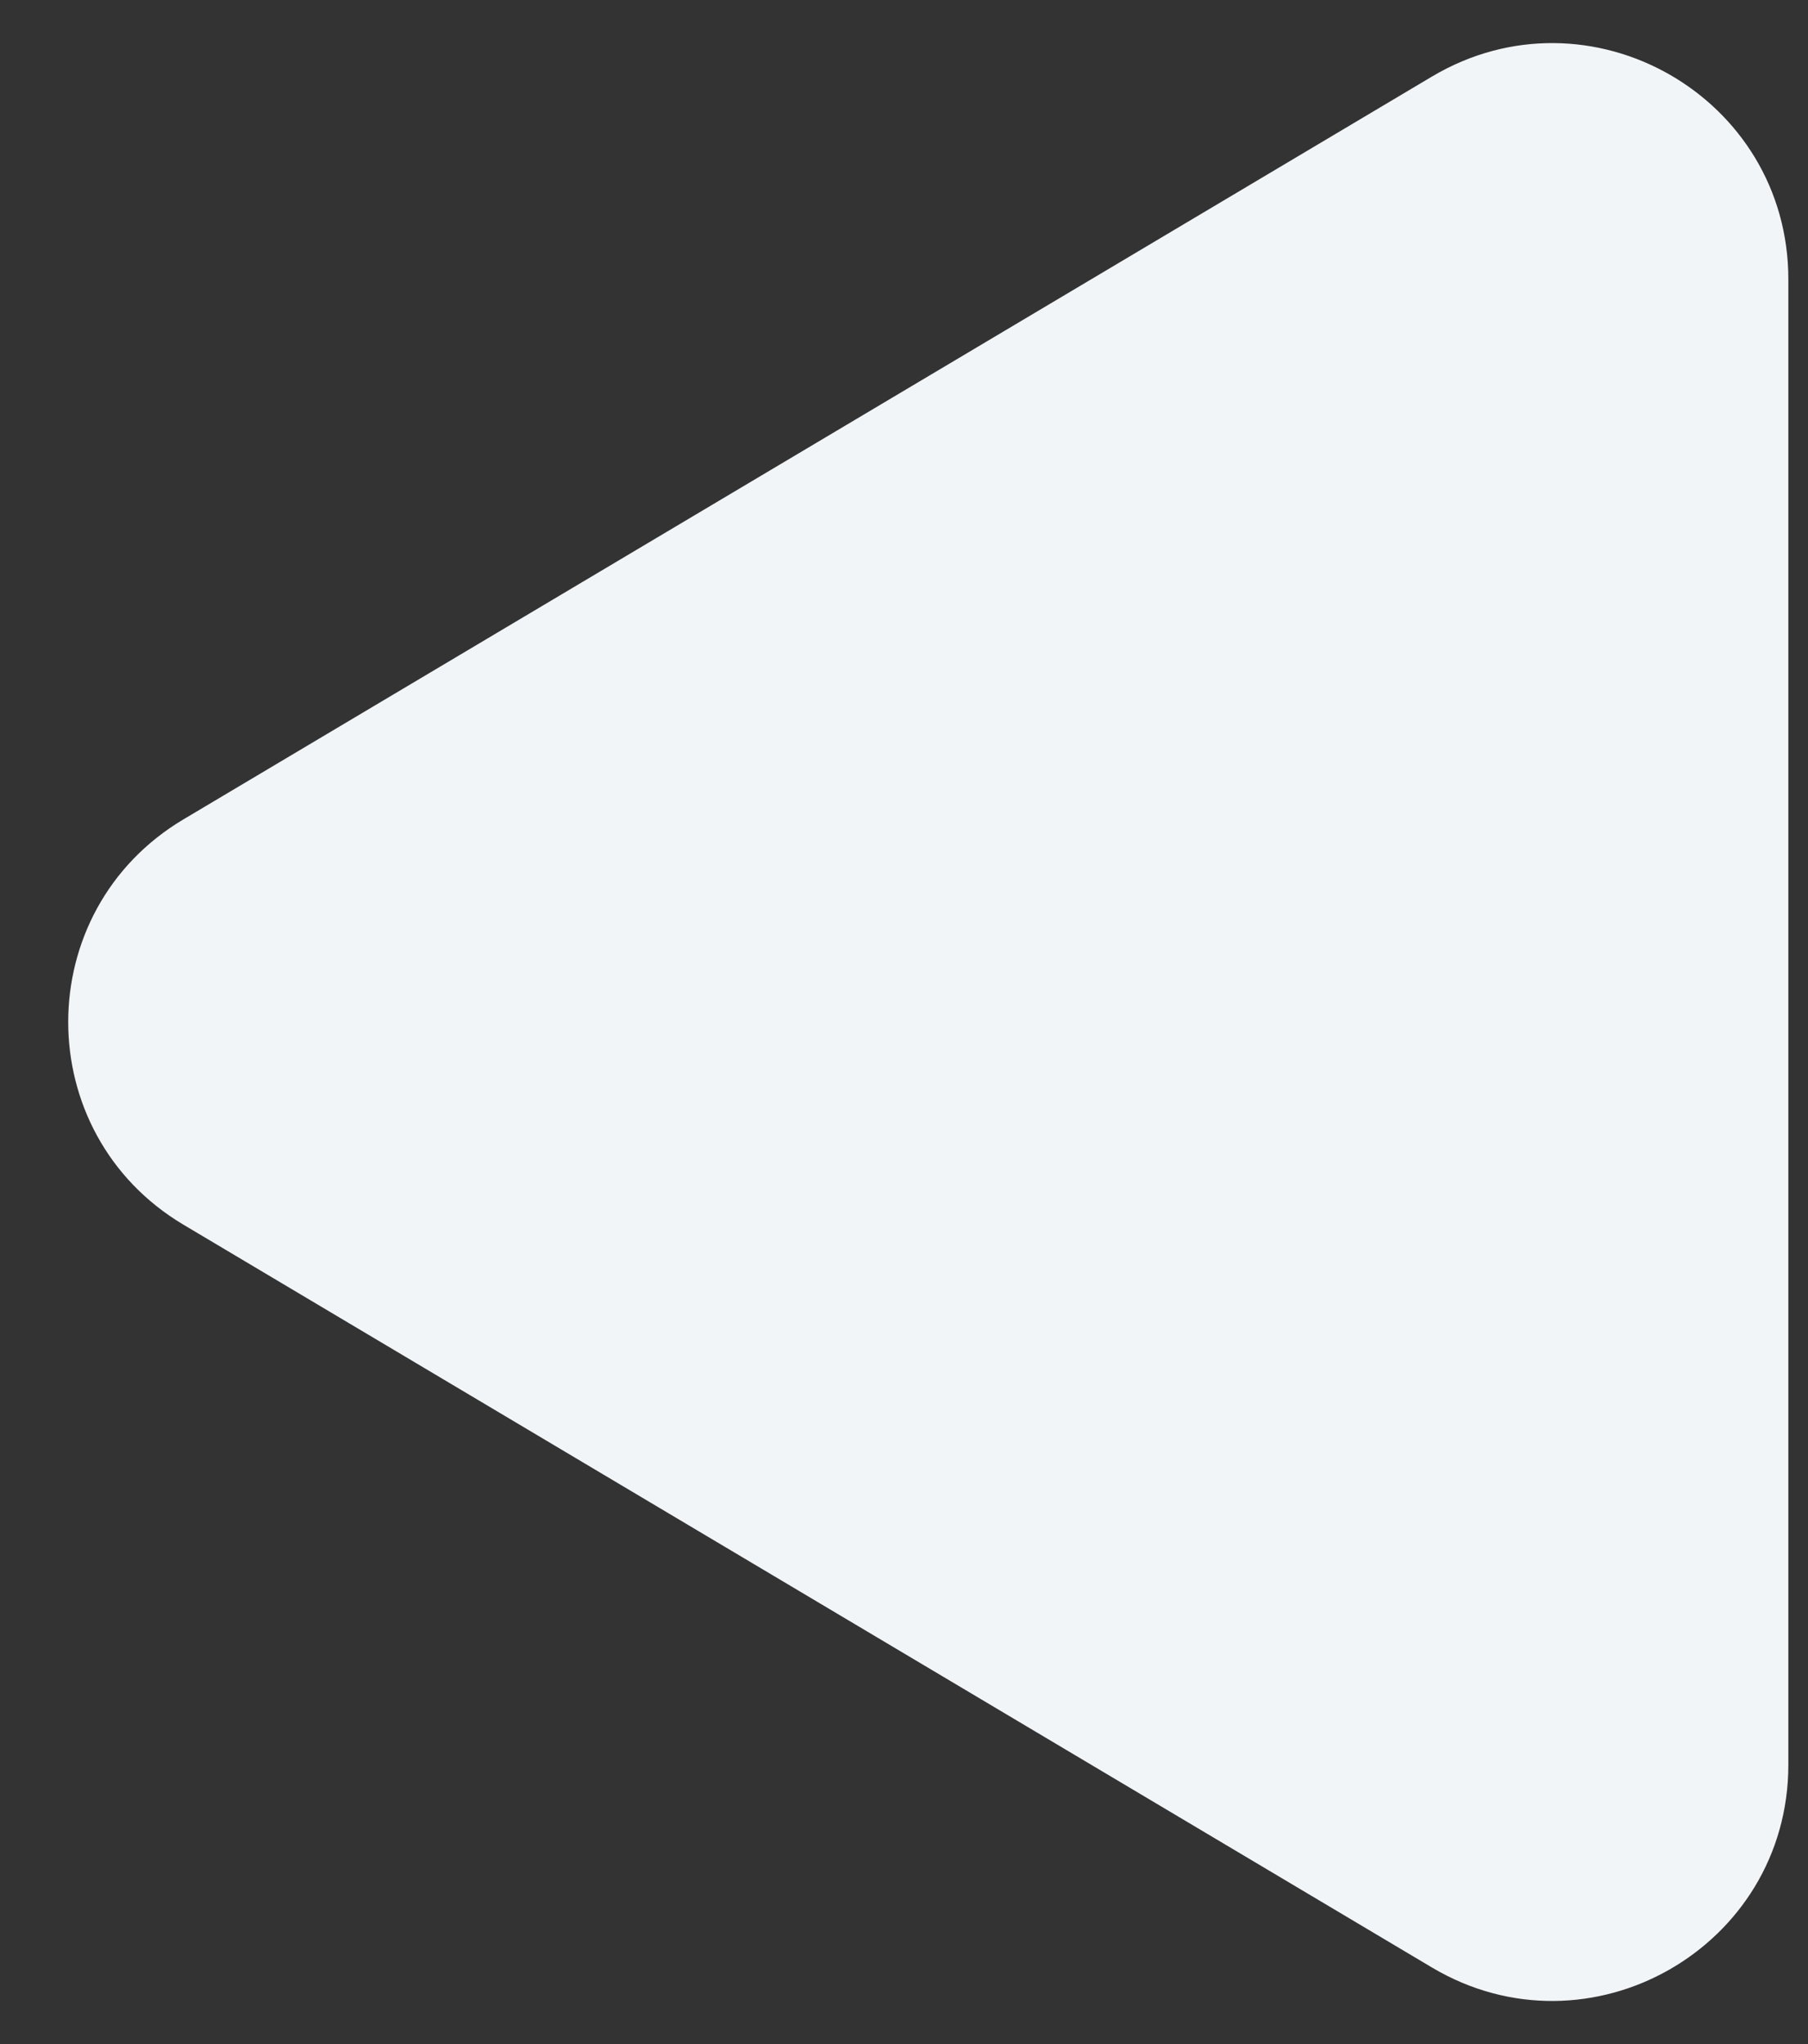 <svg width="23" height="26" viewBox="0 0 23 26" fill="none" xmlns="http://www.w3.org/2000/svg">
<rect x="0" y="0" width="23" height="26" fill="#333333" stroke="none"/>
<path d="M2.334 15.578C0.379 14.415 0.379 11.585 2.334 10.422L18.216 0.974C20.216 -0.215 22.75 1.226 22.75 3.553L22.75 22.447C22.75 24.774 20.216 26.215 18.216 25.026L2.334 15.578Z" fill="#F2F5F8"/>
</svg>
